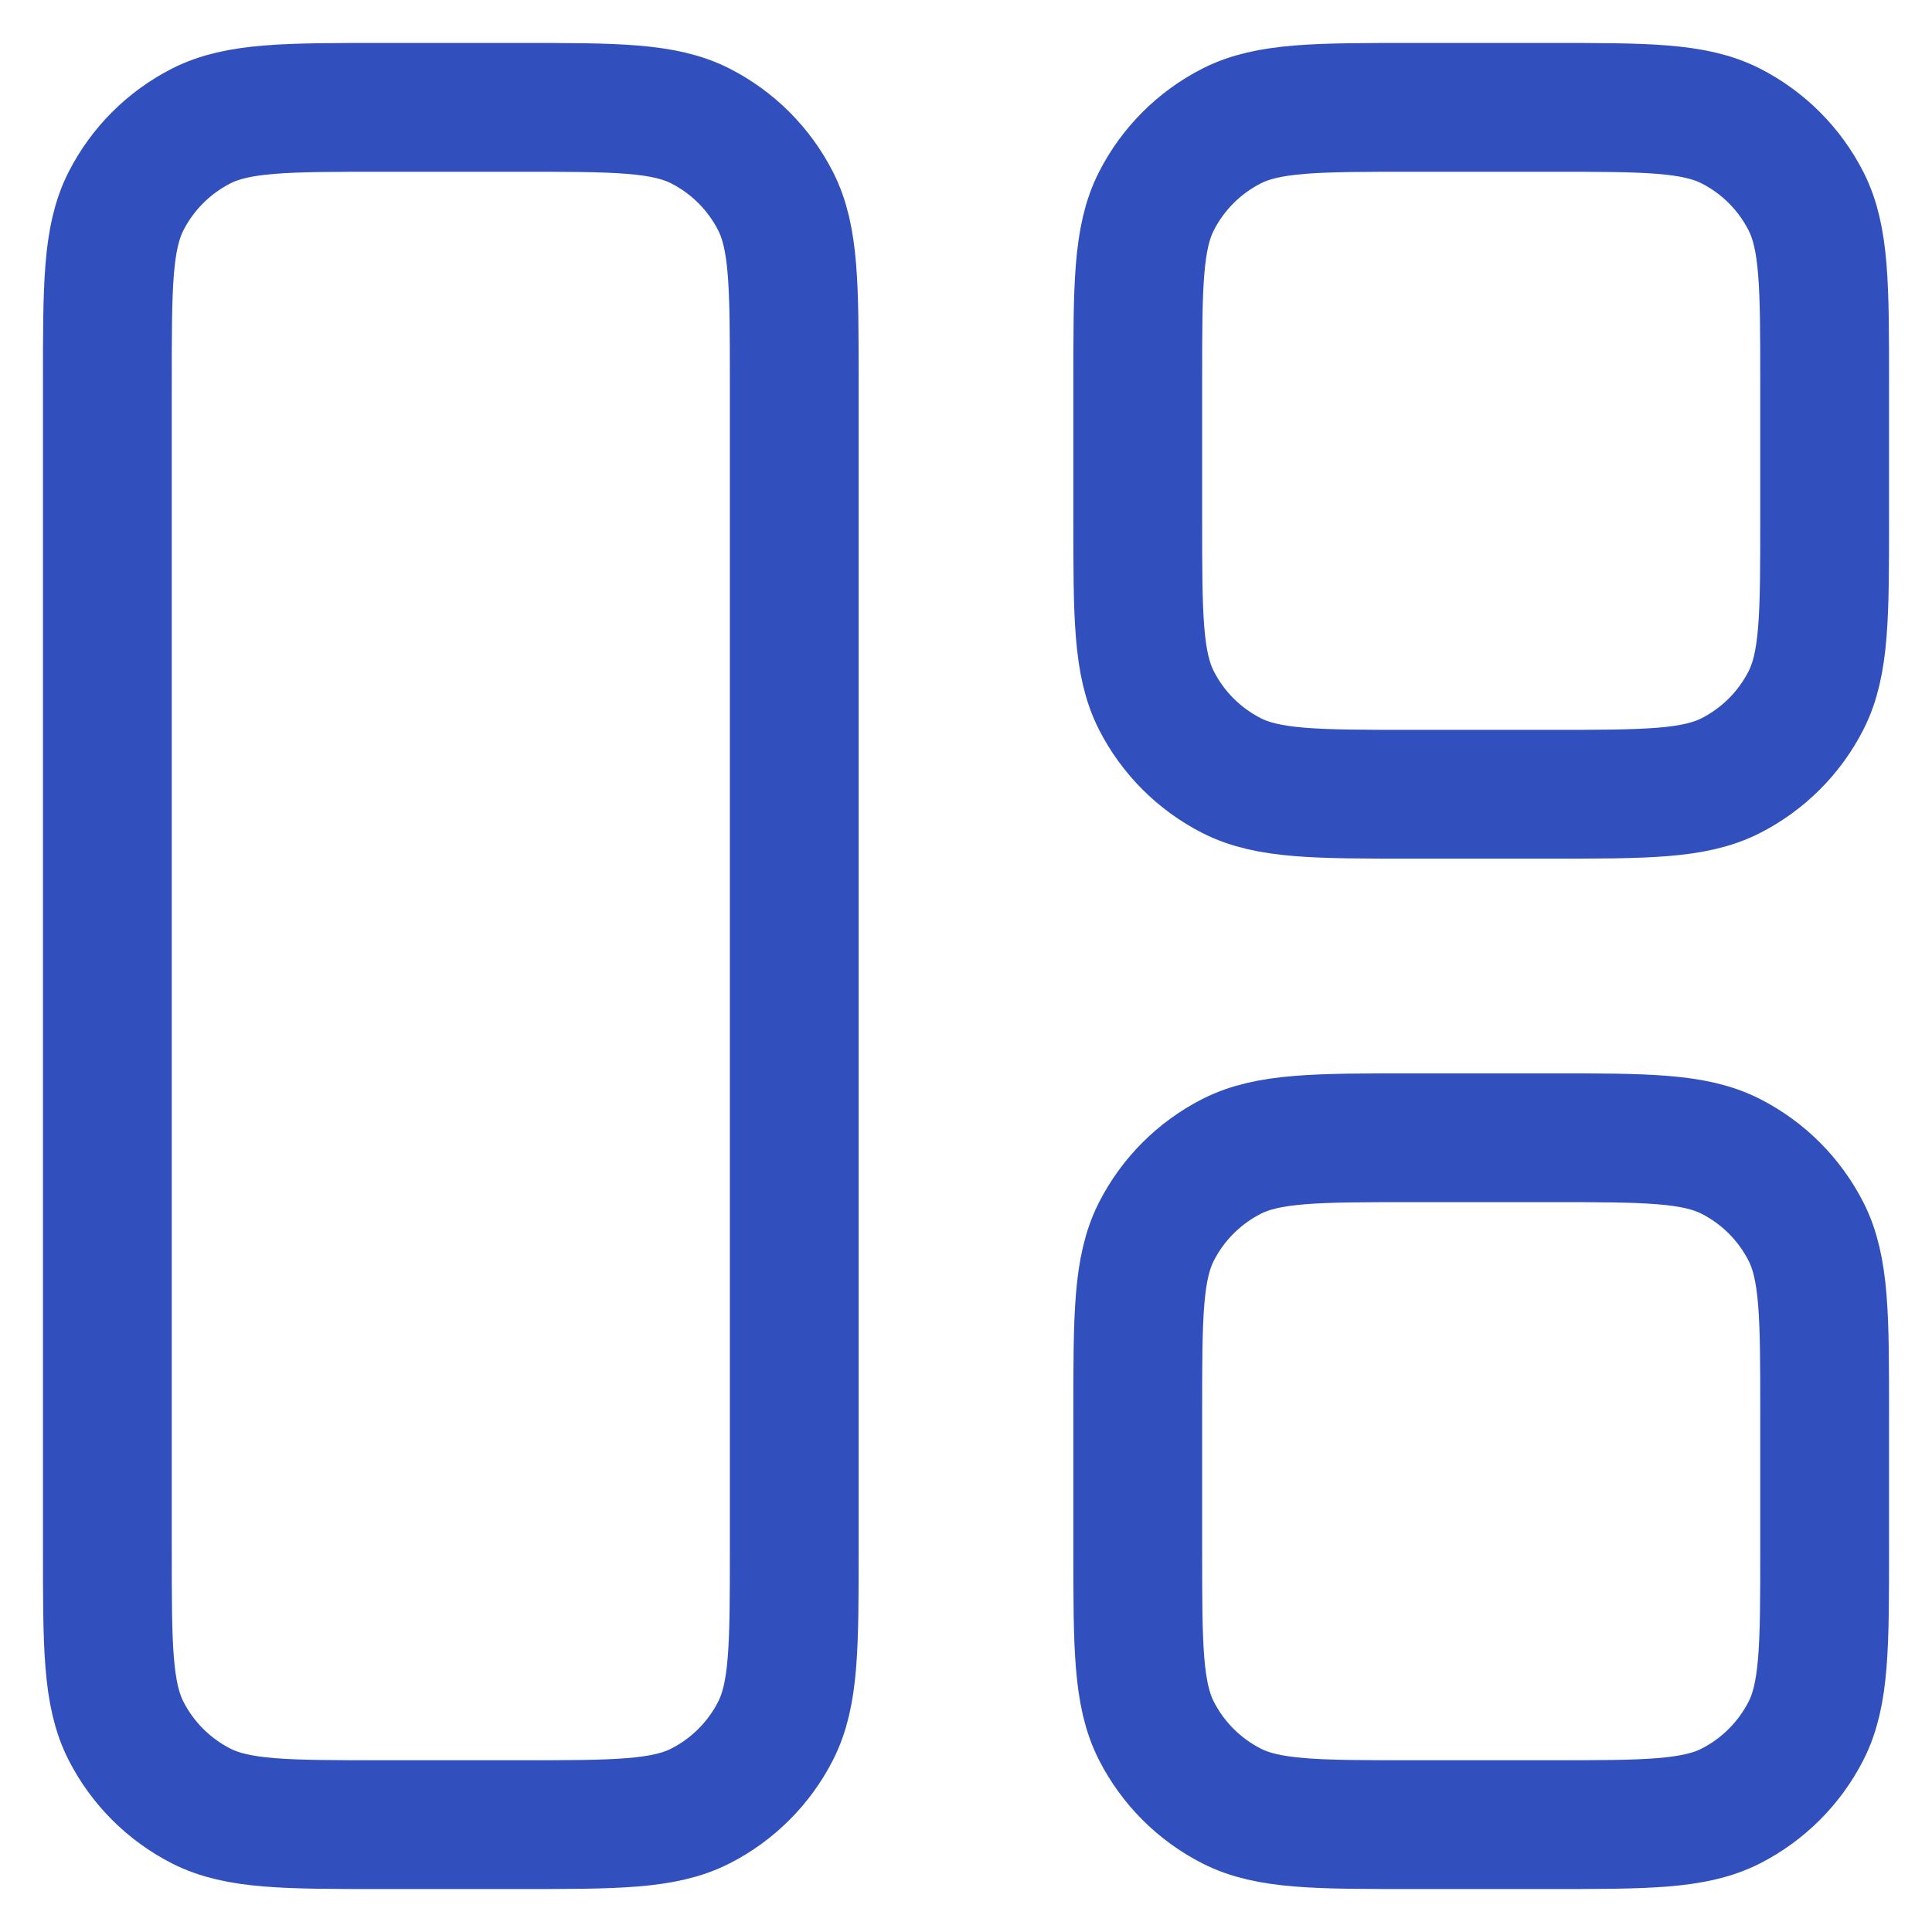 <svg width="30" height="30" viewBox="0 0 30 30" fill="none" xmlns="http://www.w3.org/2000/svg">
  <path d="M1.667 5.933C1.667 4.44 1.667 3.693 1.957 3.123C2.213 2.621 2.621 2.213 3.123 1.957C3.693 1.667 4.44 1.667 5.933 1.667H8.067C9.56 1.667 10.307 1.667 10.877 1.957C11.379 2.213 11.787 2.621 12.043 3.123C12.333 3.693 12.333 4.44 12.333 5.933V24.067C12.333 25.56 12.333 26.307 12.043 26.877C11.787 27.379 11.379 27.787 10.877 28.043C10.307 28.333 9.56 28.333 8.067 28.333H5.933C4.44 28.333 3.693 28.333 3.123 28.043C2.621 27.787 2.213 27.379 1.957 26.877C1.667 26.307 1.667 25.56 1.667 24.067V5.933Z" stroke="#3250BD" stroke-width="2" stroke-linecap="round" stroke-linejoin="round"/>
  <path d="M17.667 5.933C17.667 4.44 17.667 3.693 17.957 3.123C18.213 2.621 18.621 2.213 19.123 1.957C19.693 1.667 20.44 1.667 21.933 1.667H24.067C25.56 1.667 26.307 1.667 26.877 1.957C27.379 2.213 27.787 2.621 28.043 3.123C28.333 3.693 28.333 4.44 28.333 5.933V8.067C28.333 9.56 28.333 10.307 28.043 10.877C27.787 11.379 27.379 11.787 26.877 12.043C26.307 12.333 25.56 12.333 24.067 12.333H21.933C20.44 12.333 19.693 12.333 19.123 12.043C18.621 11.787 18.213 11.379 17.957 10.877C17.667 10.307 17.667 9.56 17.667 8.067V5.933Z" stroke="#3250BD" stroke-width="2" stroke-linecap="round" stroke-linejoin="round"/>
  <path d="M17.667 21.933C17.667 20.44 17.667 19.693 17.957 19.123C18.213 18.621 18.621 18.213 19.123 17.957C19.693 17.667 20.44 17.667 21.933 17.667H24.067C25.56 17.667 26.307 17.667 26.877 17.957C27.379 18.213 27.787 18.621 28.043 19.123C28.333 19.693 28.333 20.44 28.333 21.933V24.067C28.333 25.56 28.333 26.307 28.043 26.877C27.787 27.379 27.379 27.787 26.877 28.043C26.307 28.333 25.56 28.333 24.067 28.333H21.933C20.44 28.333 19.693 28.333 19.123 28.043C18.621 27.787 18.213 27.379 17.957 26.877C17.667 26.307 17.667 25.56 17.667 24.067V21.933Z" stroke="#3250BD" stroke-width="2" stroke-linecap="round" stroke-linejoin="round"/>
</svg>
  